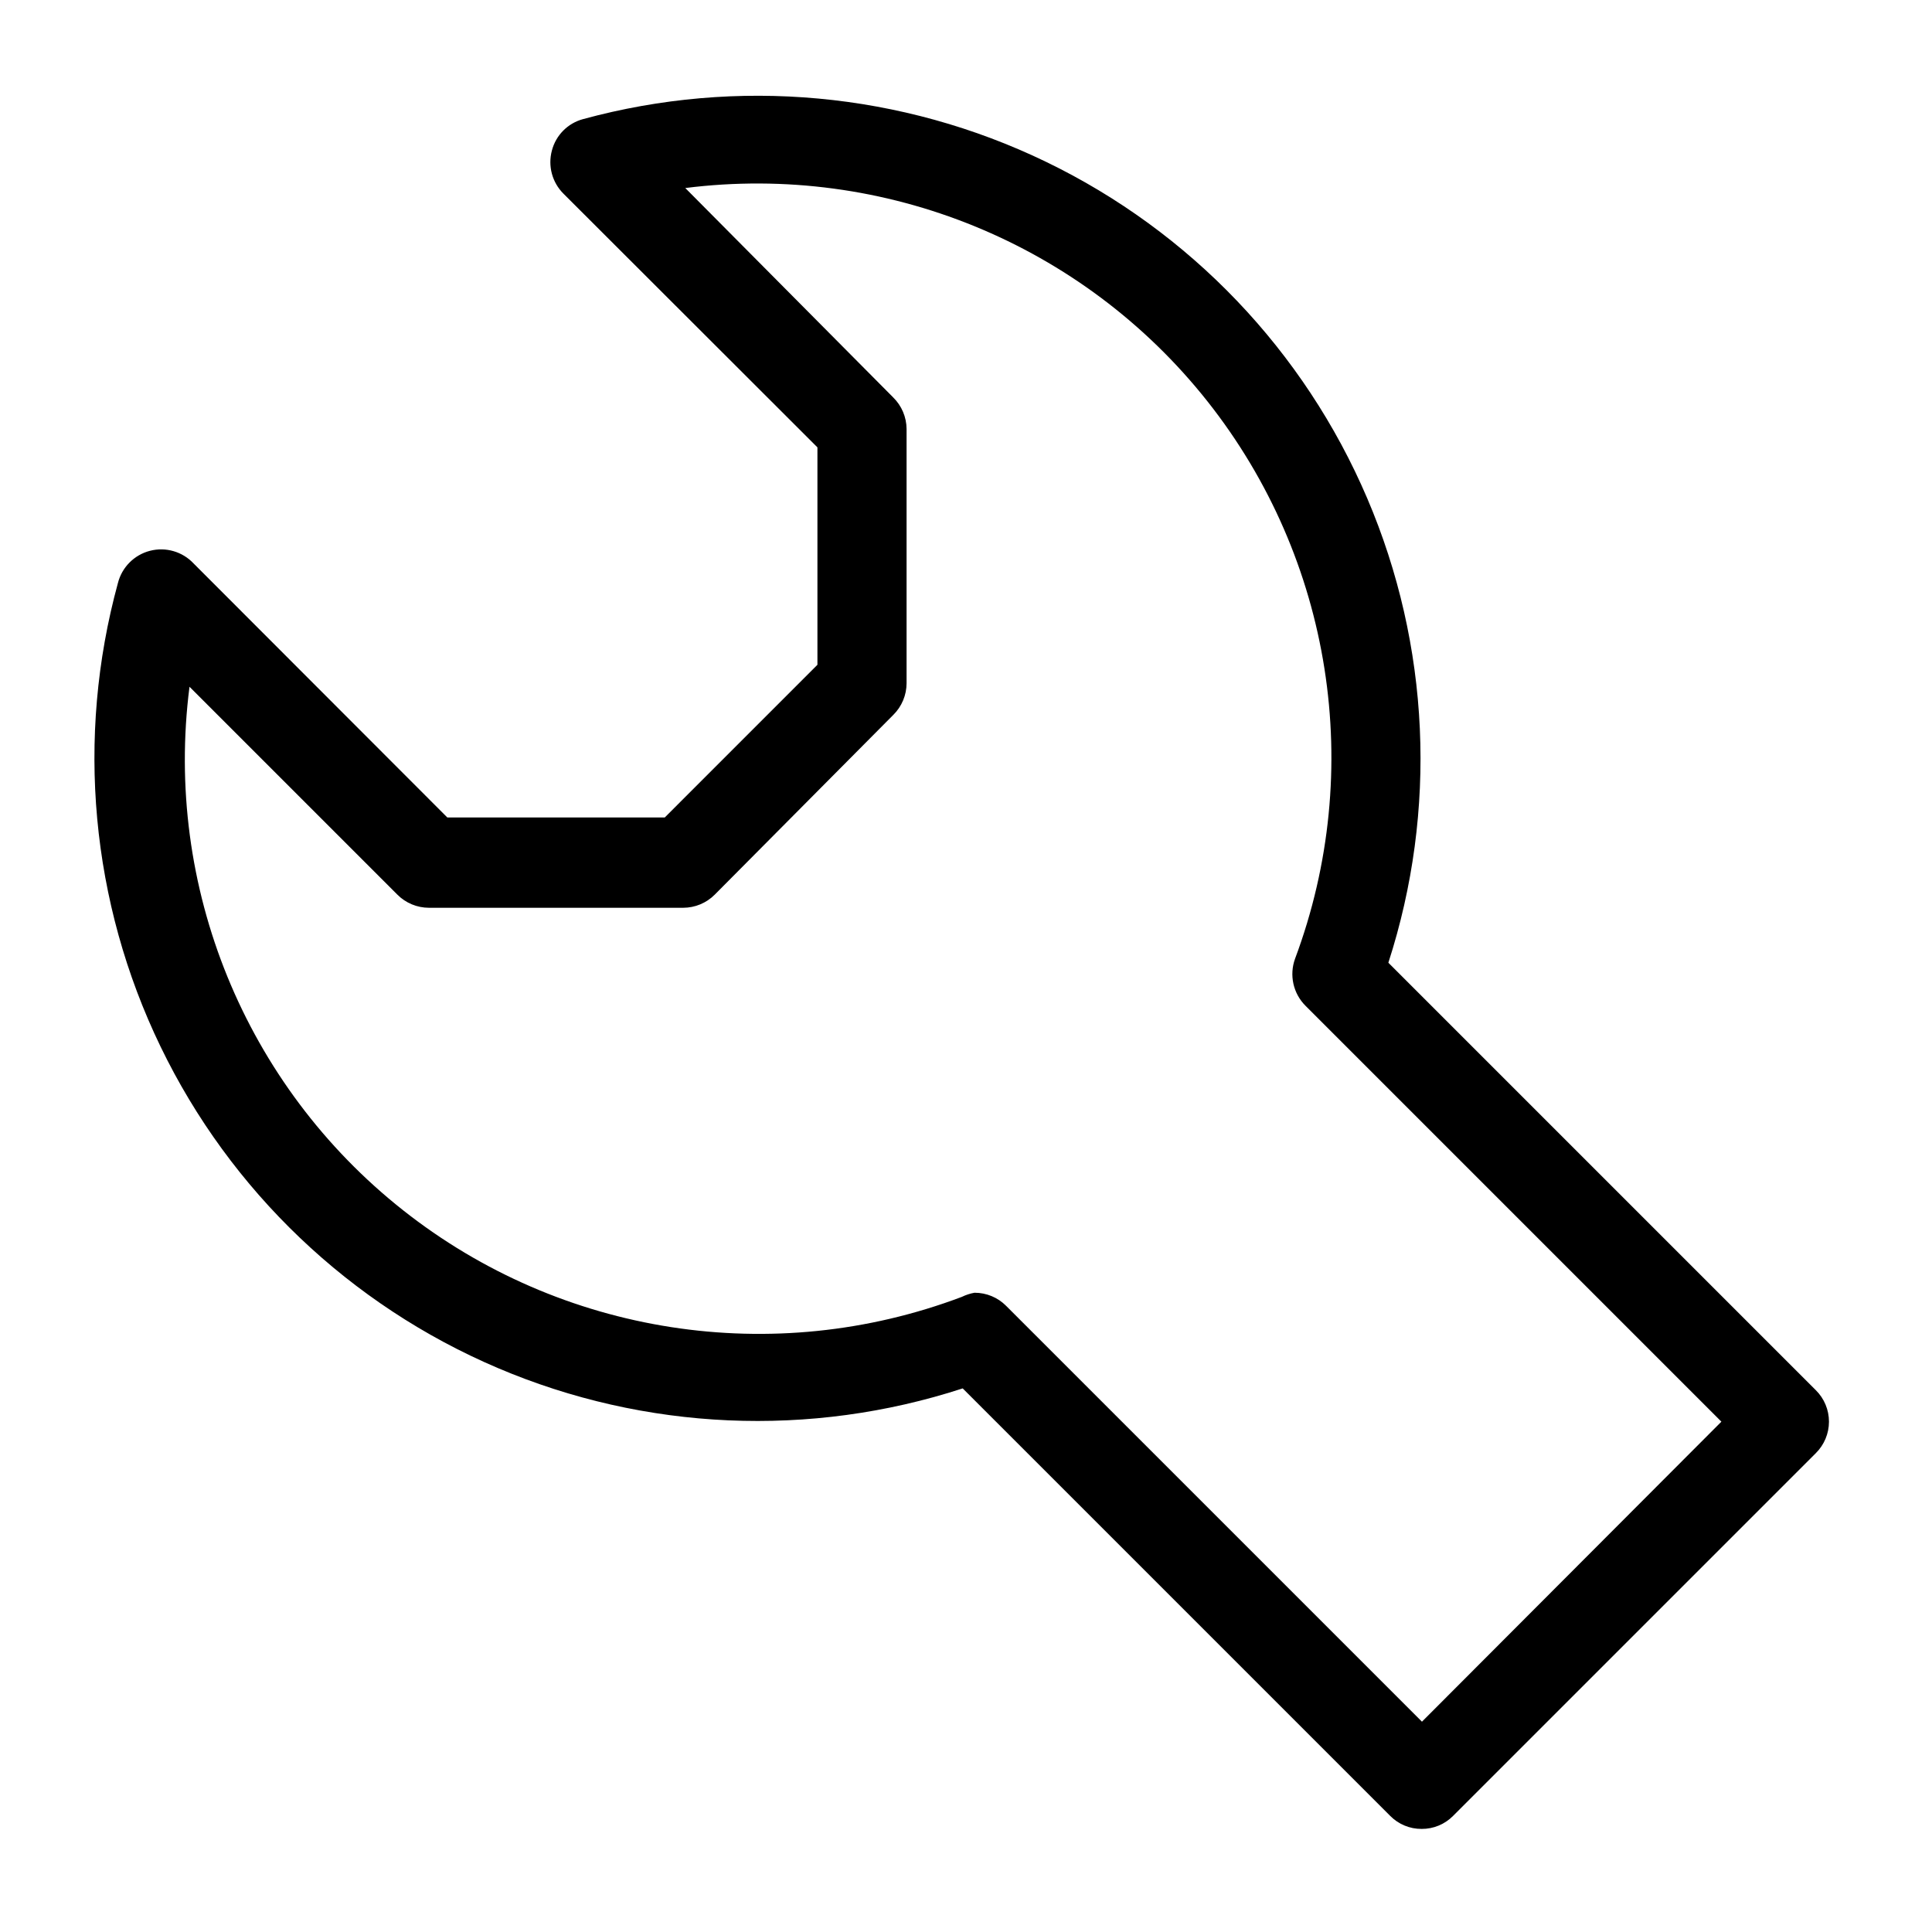 <?xml version="1.0" encoding="UTF-8"?>
<!-- Uploaded to: SVG Repo, www.svgrepo.com, Generator: SVG Repo Mixer Tools -->
<svg fill="#000000" width="800px" height="800px" version="1.1" viewBox="144 144 512 512" xmlns="http://www.w3.org/2000/svg">
 <path d="m520.75 628.68c-3.133 0.023-6.144-1.227-8.344-3.461l-113.28-113.28c-40.391 13.152-84.18 11.227-123.26-5.422-39.082-16.648-70.809-46.891-89.305-85.129-18.5-38.238-22.52-81.883-11.316-122.86 1.051-4.191 4.309-7.473 8.492-8.559 4.184-1.082 8.625 0.207 11.578 3.363l67.23 67.305h57.625l40.457-40.461v-57.621l-67.305-67.23c-2.992-2.981-4.16-7.332-3.07-11.414 1.051-4.066 4.207-7.254 8.266-8.344 40.93-11.16 84.516-7.137 122.71 11.328 38.195 18.465 68.418 50.129 85.09 89.137 16.672 39.012 18.664 82.734 5.613 123.1l113.28 113.28c2.231 2.203 3.484 5.211 3.484 8.344 0 3.137-1.254 6.141-3.484 8.348l-96.117 96.117c-2.199 2.234-5.211 3.484-8.348 3.461zm-118.47-142.09c3.133-0.004 6.137 1.242 8.344 3.465l110.21 110.21 79.352-79.508-110.21-110.21c-3.281-3.277-4.359-8.164-2.758-12.516 18.633-49.898 9.824-105.9-23.23-147.67-33.055-41.762-85.539-63.203-138.38-56.531l55.105 55.496h-0.004c2.246 2.199 3.519 5.203 3.543 8.344v67.387c-0.004 3.129-1.25 6.129-3.465 8.344l-47.387 47.703c-2.215 2.215-5.215 3.461-8.344 3.465h-67.387c-3.129-0.004-6.133-1.25-8.344-3.465l-55.105-55.105c-6.785 52.977 14.699 105.63 56.605 138.73 41.91 33.105 98.105 41.82 148.07 22.957 1.074-0.523 2.211-0.895 3.387-1.102z"/>
</svg>